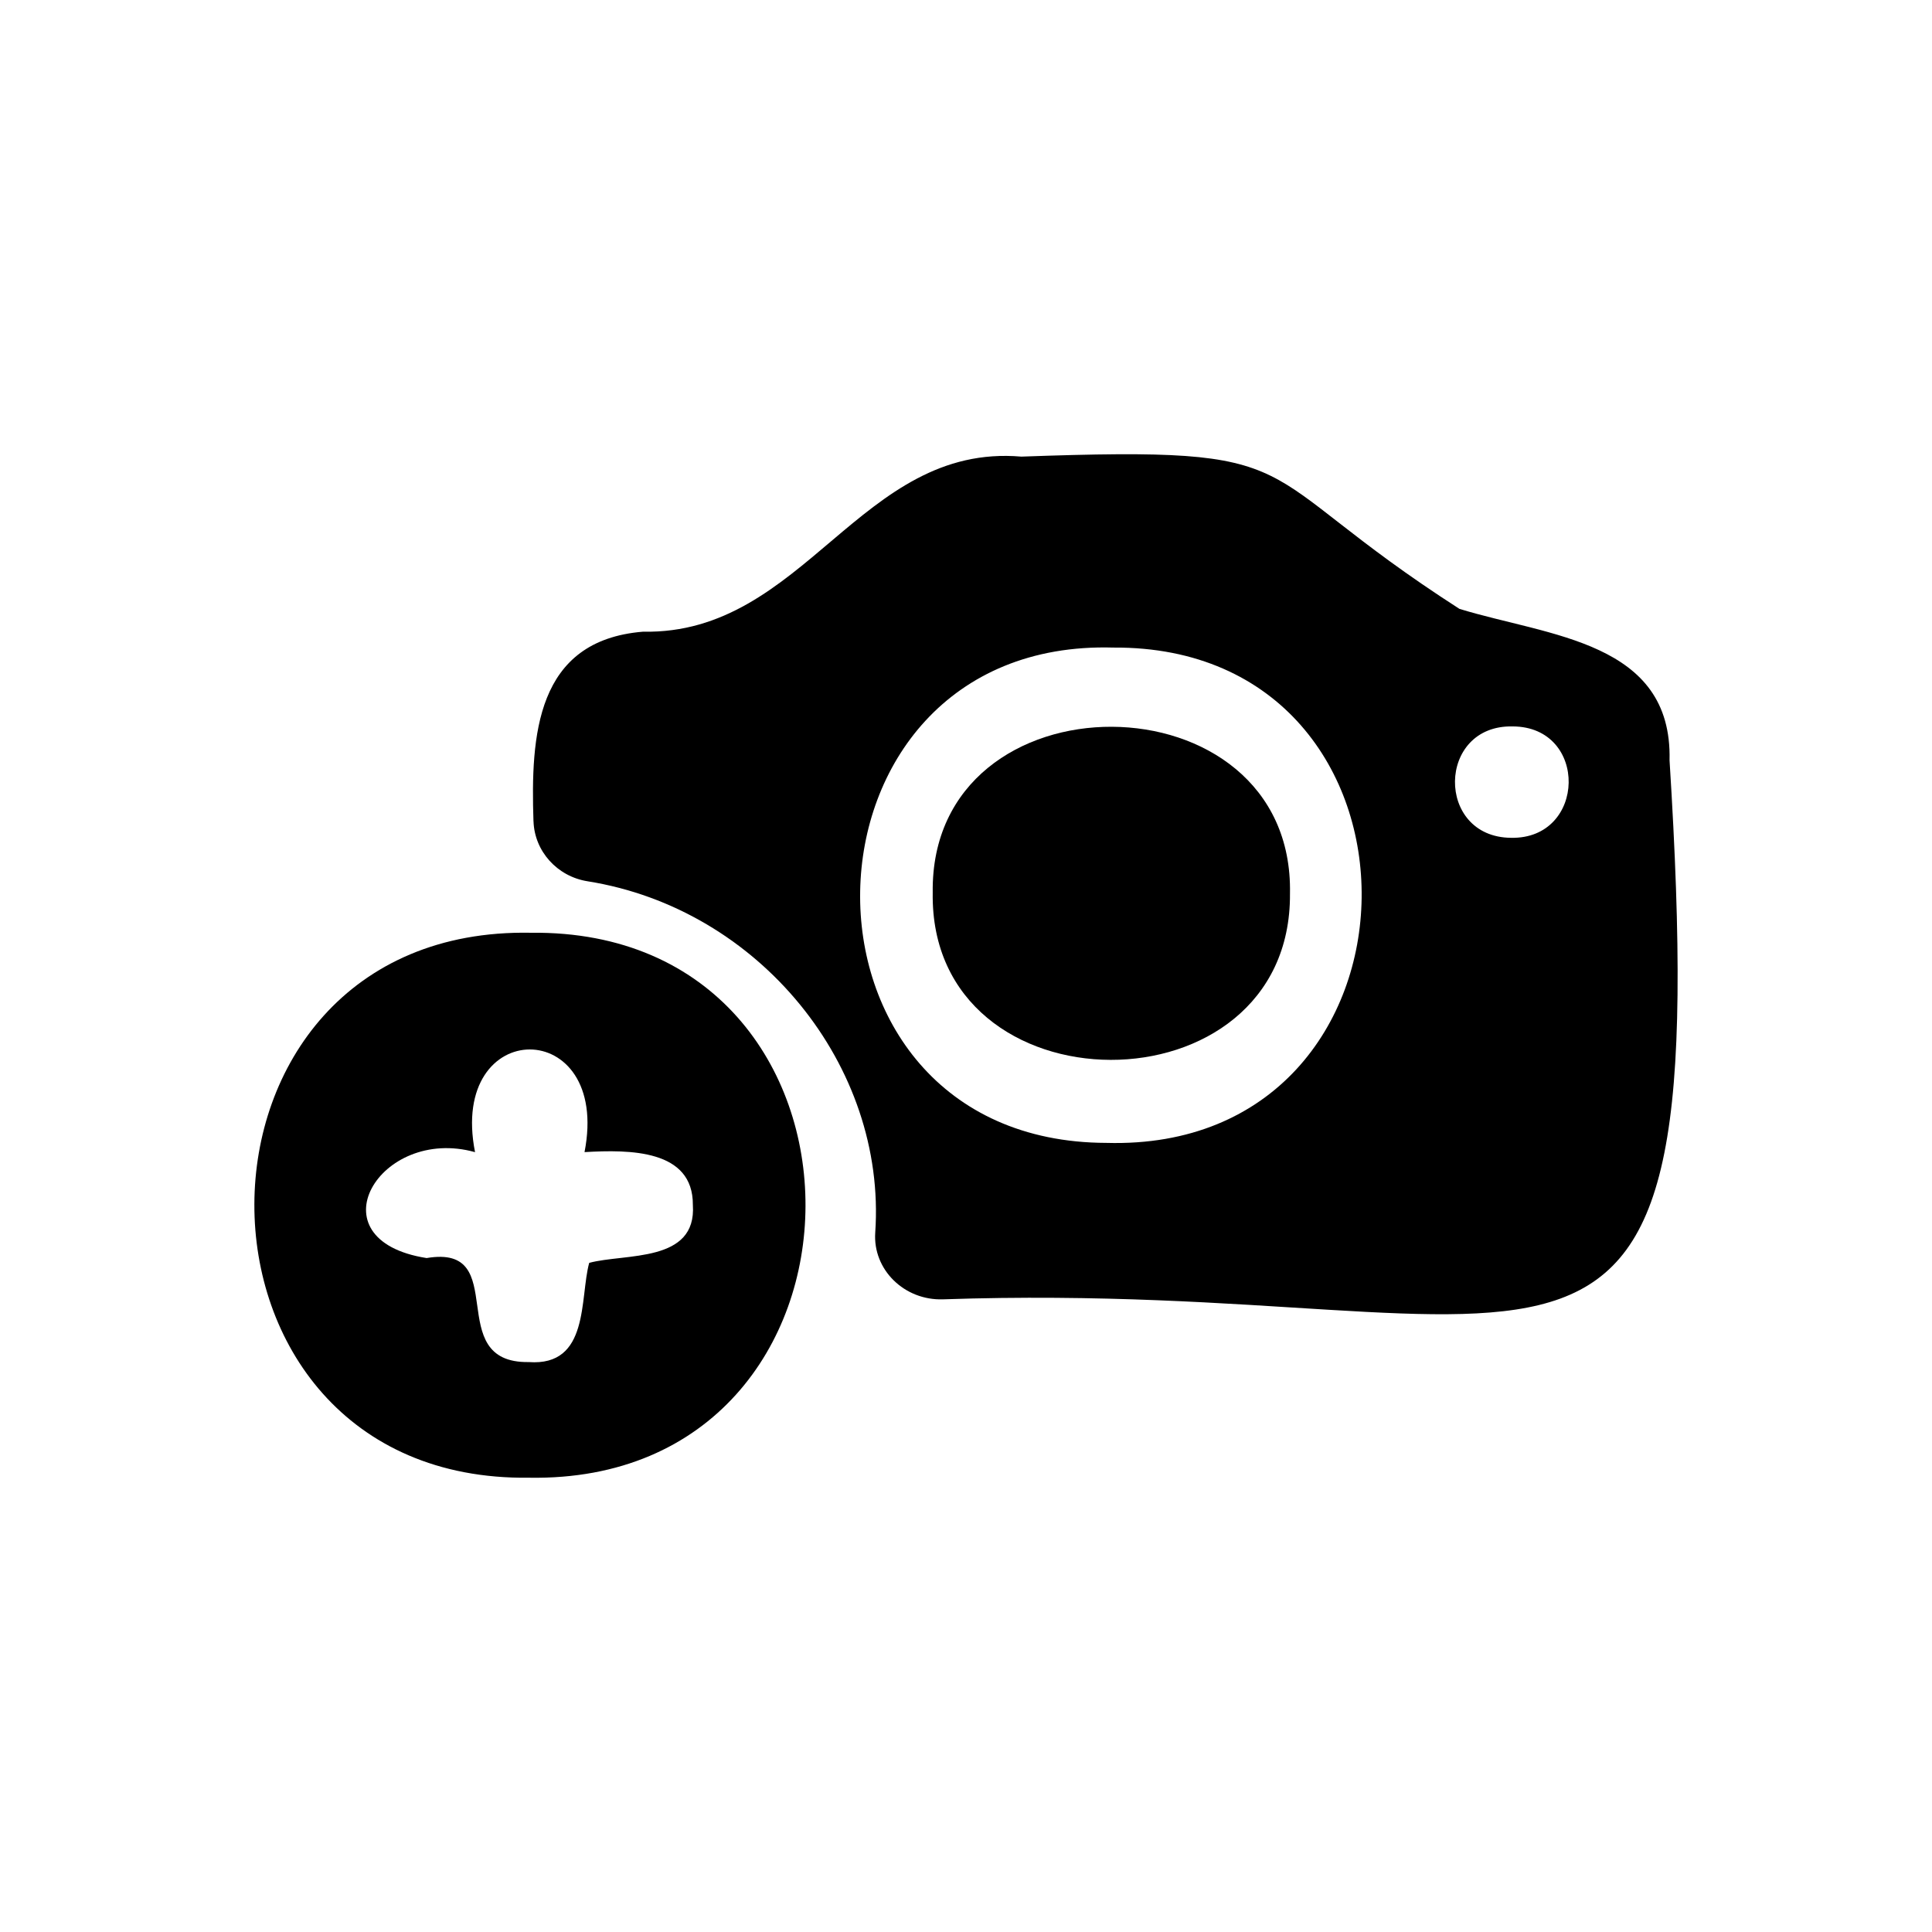 <svg width="319" height="319" viewBox="0 0 319 319" fill="none" xmlns="http://www.w3.org/2000/svg">
<path d="M88.083 135.597C87.627 121.519 88.451 105.757 106.159 104.301C132.886 104.838 142.03 73.103 168.647 75.394C218.176 73.606 204.71 77.219 240.971 100.532C255.731 105.072 276.144 105.849 275.666 125.542C283.326 247.461 259.892 210.96 155.71 214.538C149.322 214.757 144.088 209.638 144.515 203.5C146.404 176.008 125.366 150.022 97.014 145.511C91.972 144.712 88.245 140.519 88.091 135.604L88.083 135.597ZM183.834 106.924C129.115 105.333 127.446 188.559 182.68 188.707C238.178 190.284 239.185 106.571 183.834 106.924ZM249.762 119.942C237.229 119.666 236.987 138.228 249.49 138.334C261.957 138.588 262.317 119.977 249.762 119.942Z" fill="black"/>
<path d="M87.323 243.991C26.756 244.727 26.917 152.871 87.661 154.011C148.309 153.31 148.029 245.053 87.323 243.991ZM78.434 190.236C62.678 185.826 51.37 204.728 70.442 207.723C84.639 205.33 72.883 225.11 87.3 224.897C97.38 225.634 95.689 214.335 97.285 208.516C103.24 206.916 115.062 208.565 114.401 198.937C114.452 189.783 103.968 189.804 96.513 190.229C100.931 167.603 73.993 167.66 78.434 190.229V190.236Z" fill="black"/>
<path d="M154.005 147.378C153.503 110.671 213.742 111.013 212.993 147.573C213.255 184.237 153.401 184.112 154.005 147.378Z" fill="black"/>
</svg>
